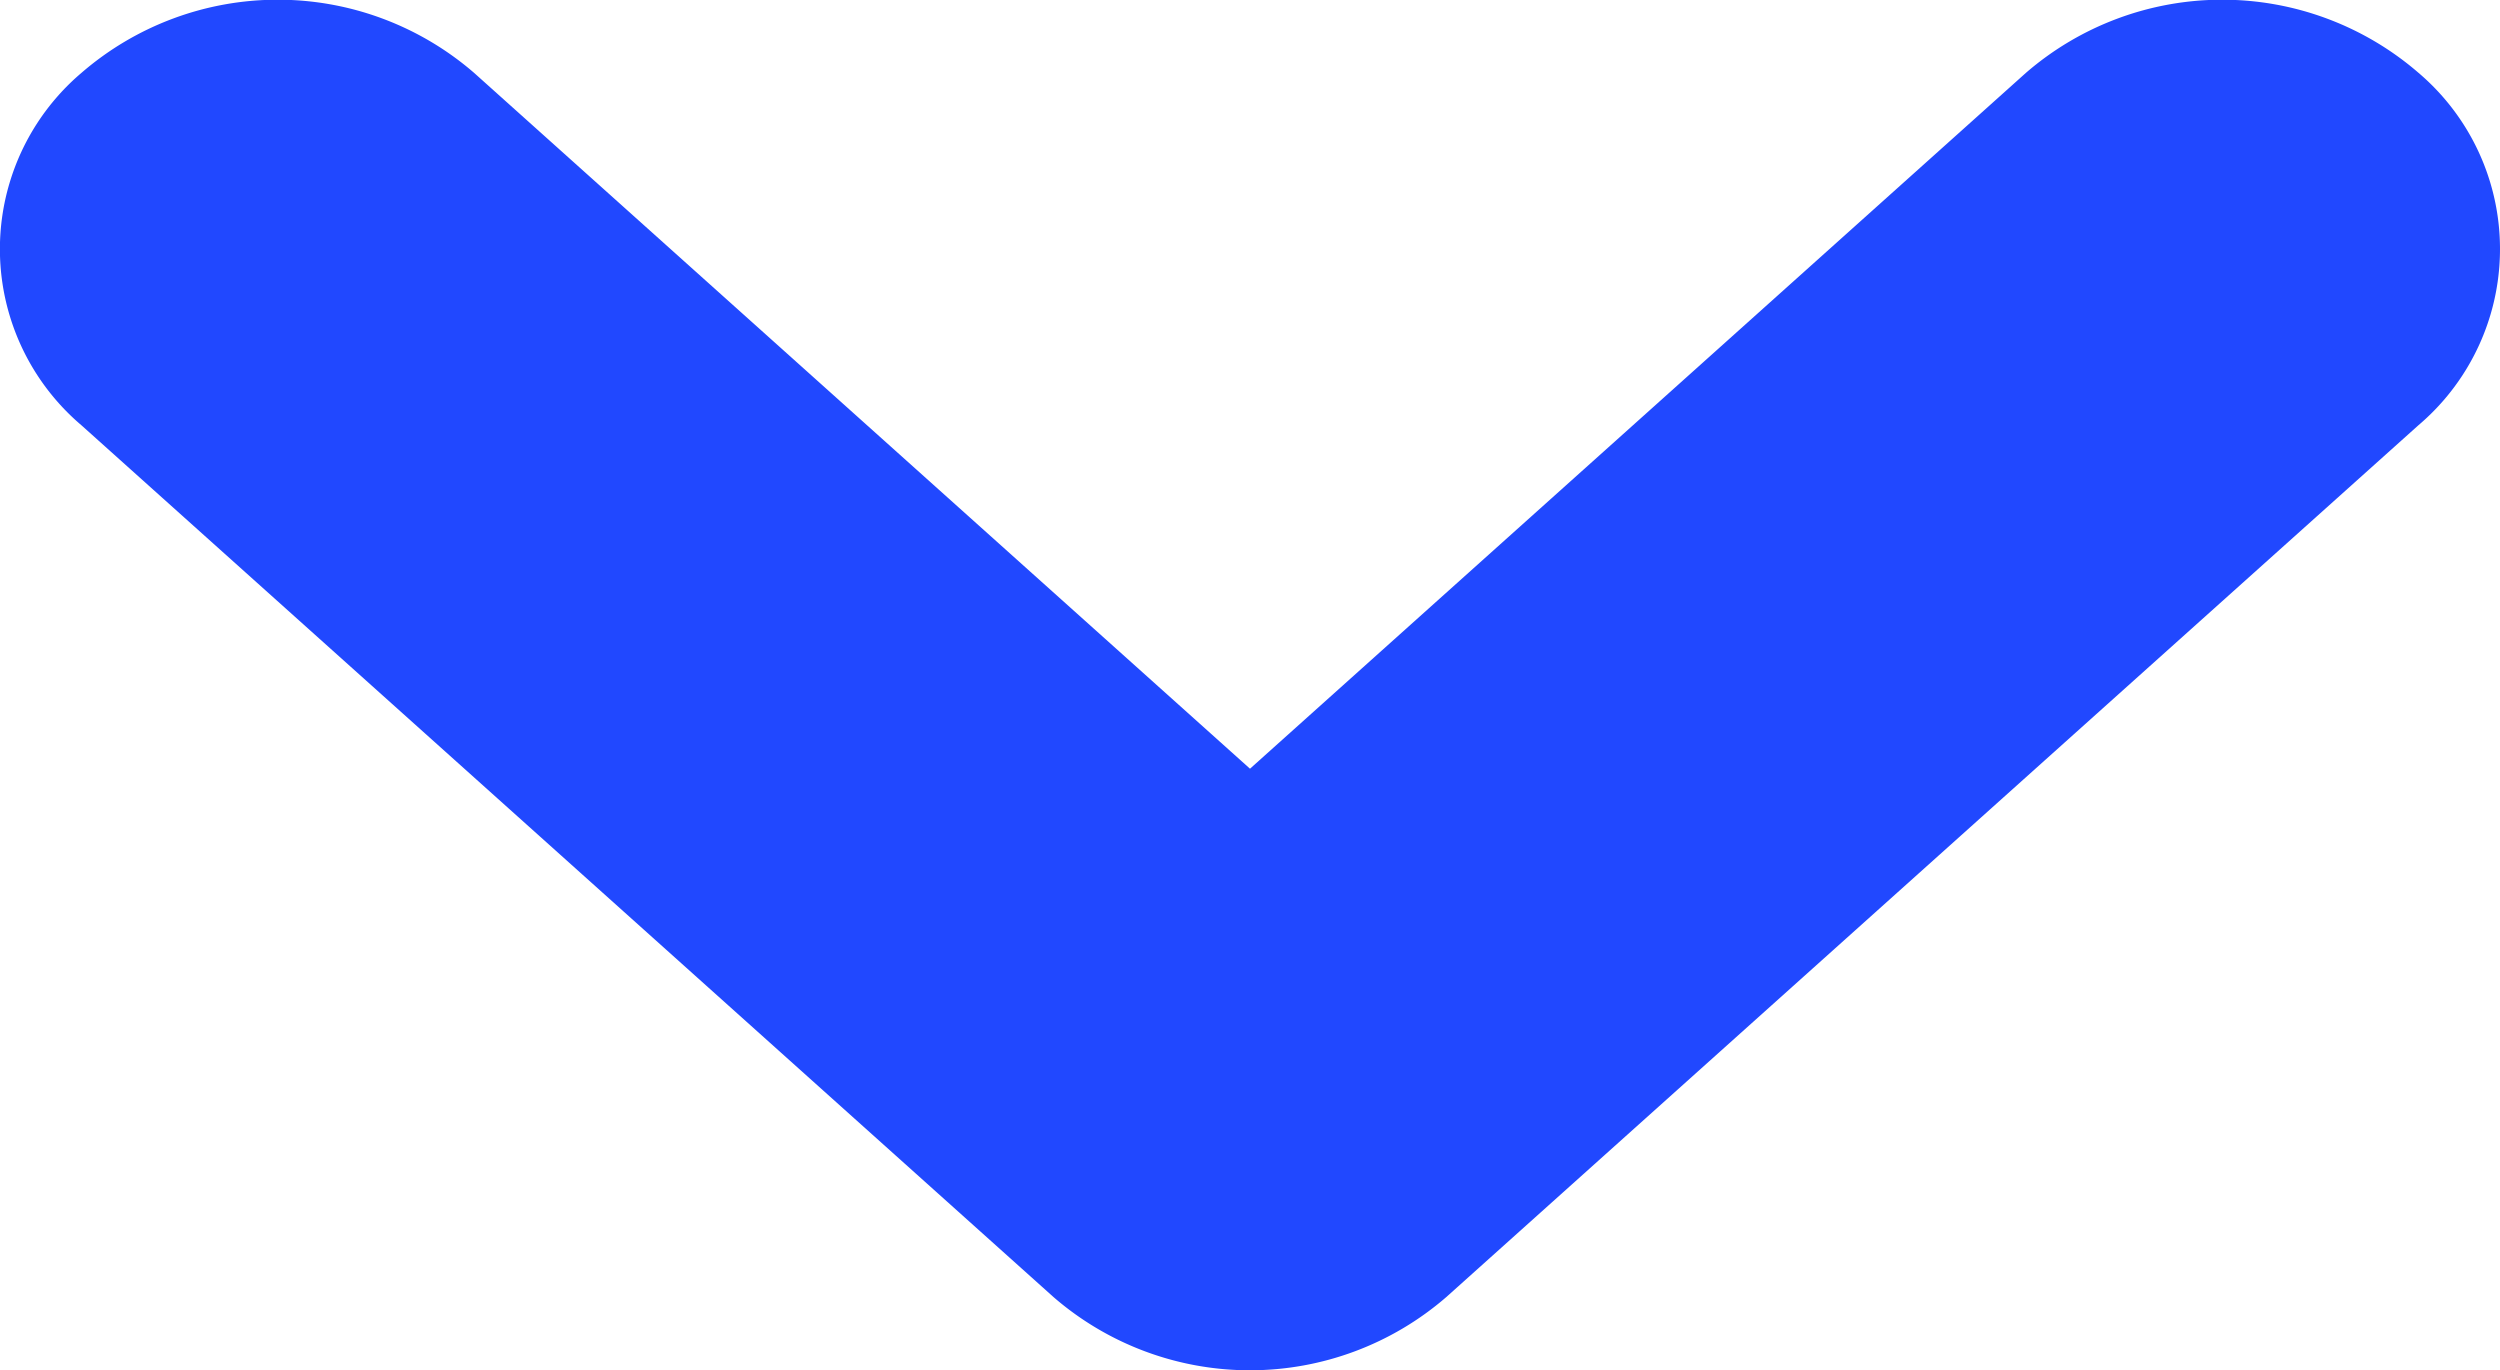 <svg xmlns="http://www.w3.org/2000/svg" width="13.334" height="7.307" viewBox="0 0 13.334 7.307">
  <path id="Path_38124" data-name="Path 38124" d="M144.4,21.889a1.6,1.6,0,0,0-2.095,0L138.167,25.6l-4.138-3.711a1.6,1.6,0,0,0-2.095,0,1.233,1.233,0,0,0,0,1.879l5.185,4.65a1.6,1.6,0,0,0,2.095,0l5.185-4.65A1.233,1.233,0,0,0,144.4,21.889Z" transform="translate(-131.5 -21.5)" fill="#2148ff" fill-rule="evenodd"/>
</svg>
